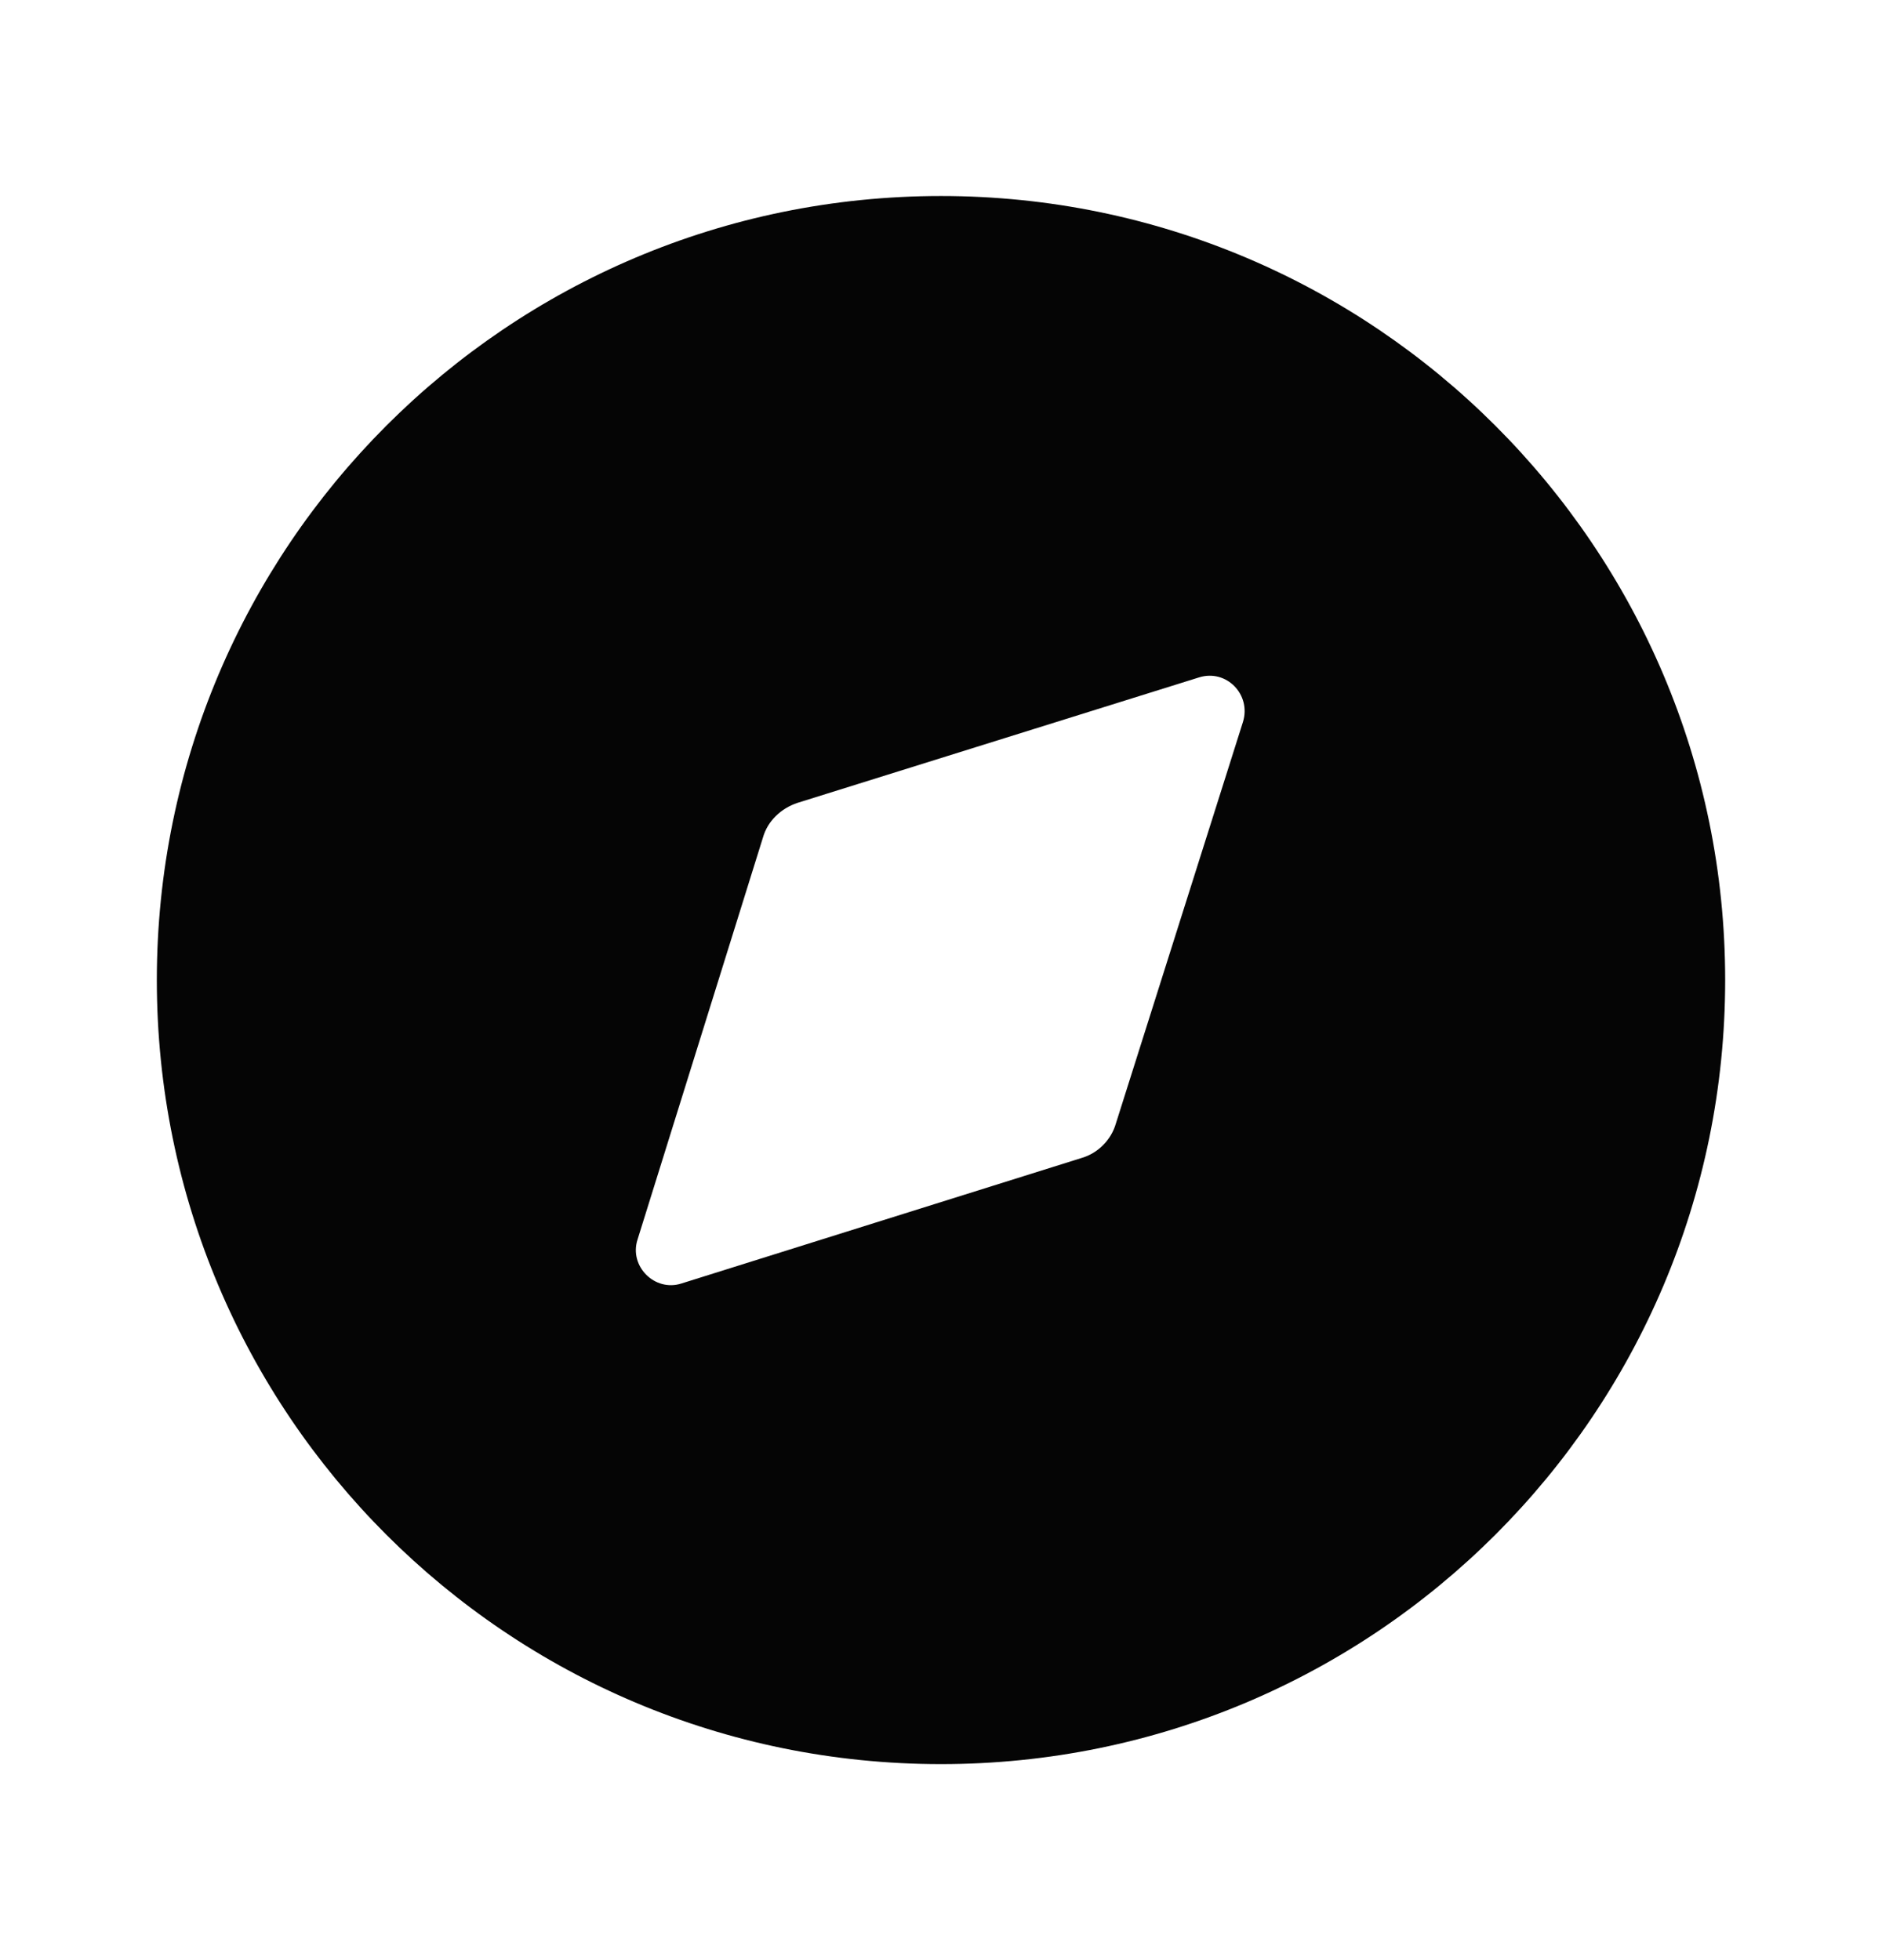 <svg width="24" height="25" viewBox="0 0 24 25" fill="none" xmlns="http://www.w3.org/2000/svg">
<path fill-rule="evenodd" clip-rule="evenodd" d="M2 12.5C2 6.98 6.47 2.5 12 2.5C17.52 2.5 22 6.98 22 12.5C22 18.03 17.52 22.5 12 22.5C6.47 22.5 2 18.03 2 12.5ZM14.23 14.33L15.85 9.21C15.96 8.86 15.64 8.53 15.29 8.64L10.17 10.24C9.96 10.31 9.79 10.47 9.73 10.68L8.13 15.81C8.02 16.15 8.35 16.48 8.69 16.37L13.79 14.77C14 14.71 14.17 14.54 14.23 14.33Z" fill="#050505"/>
</svg>